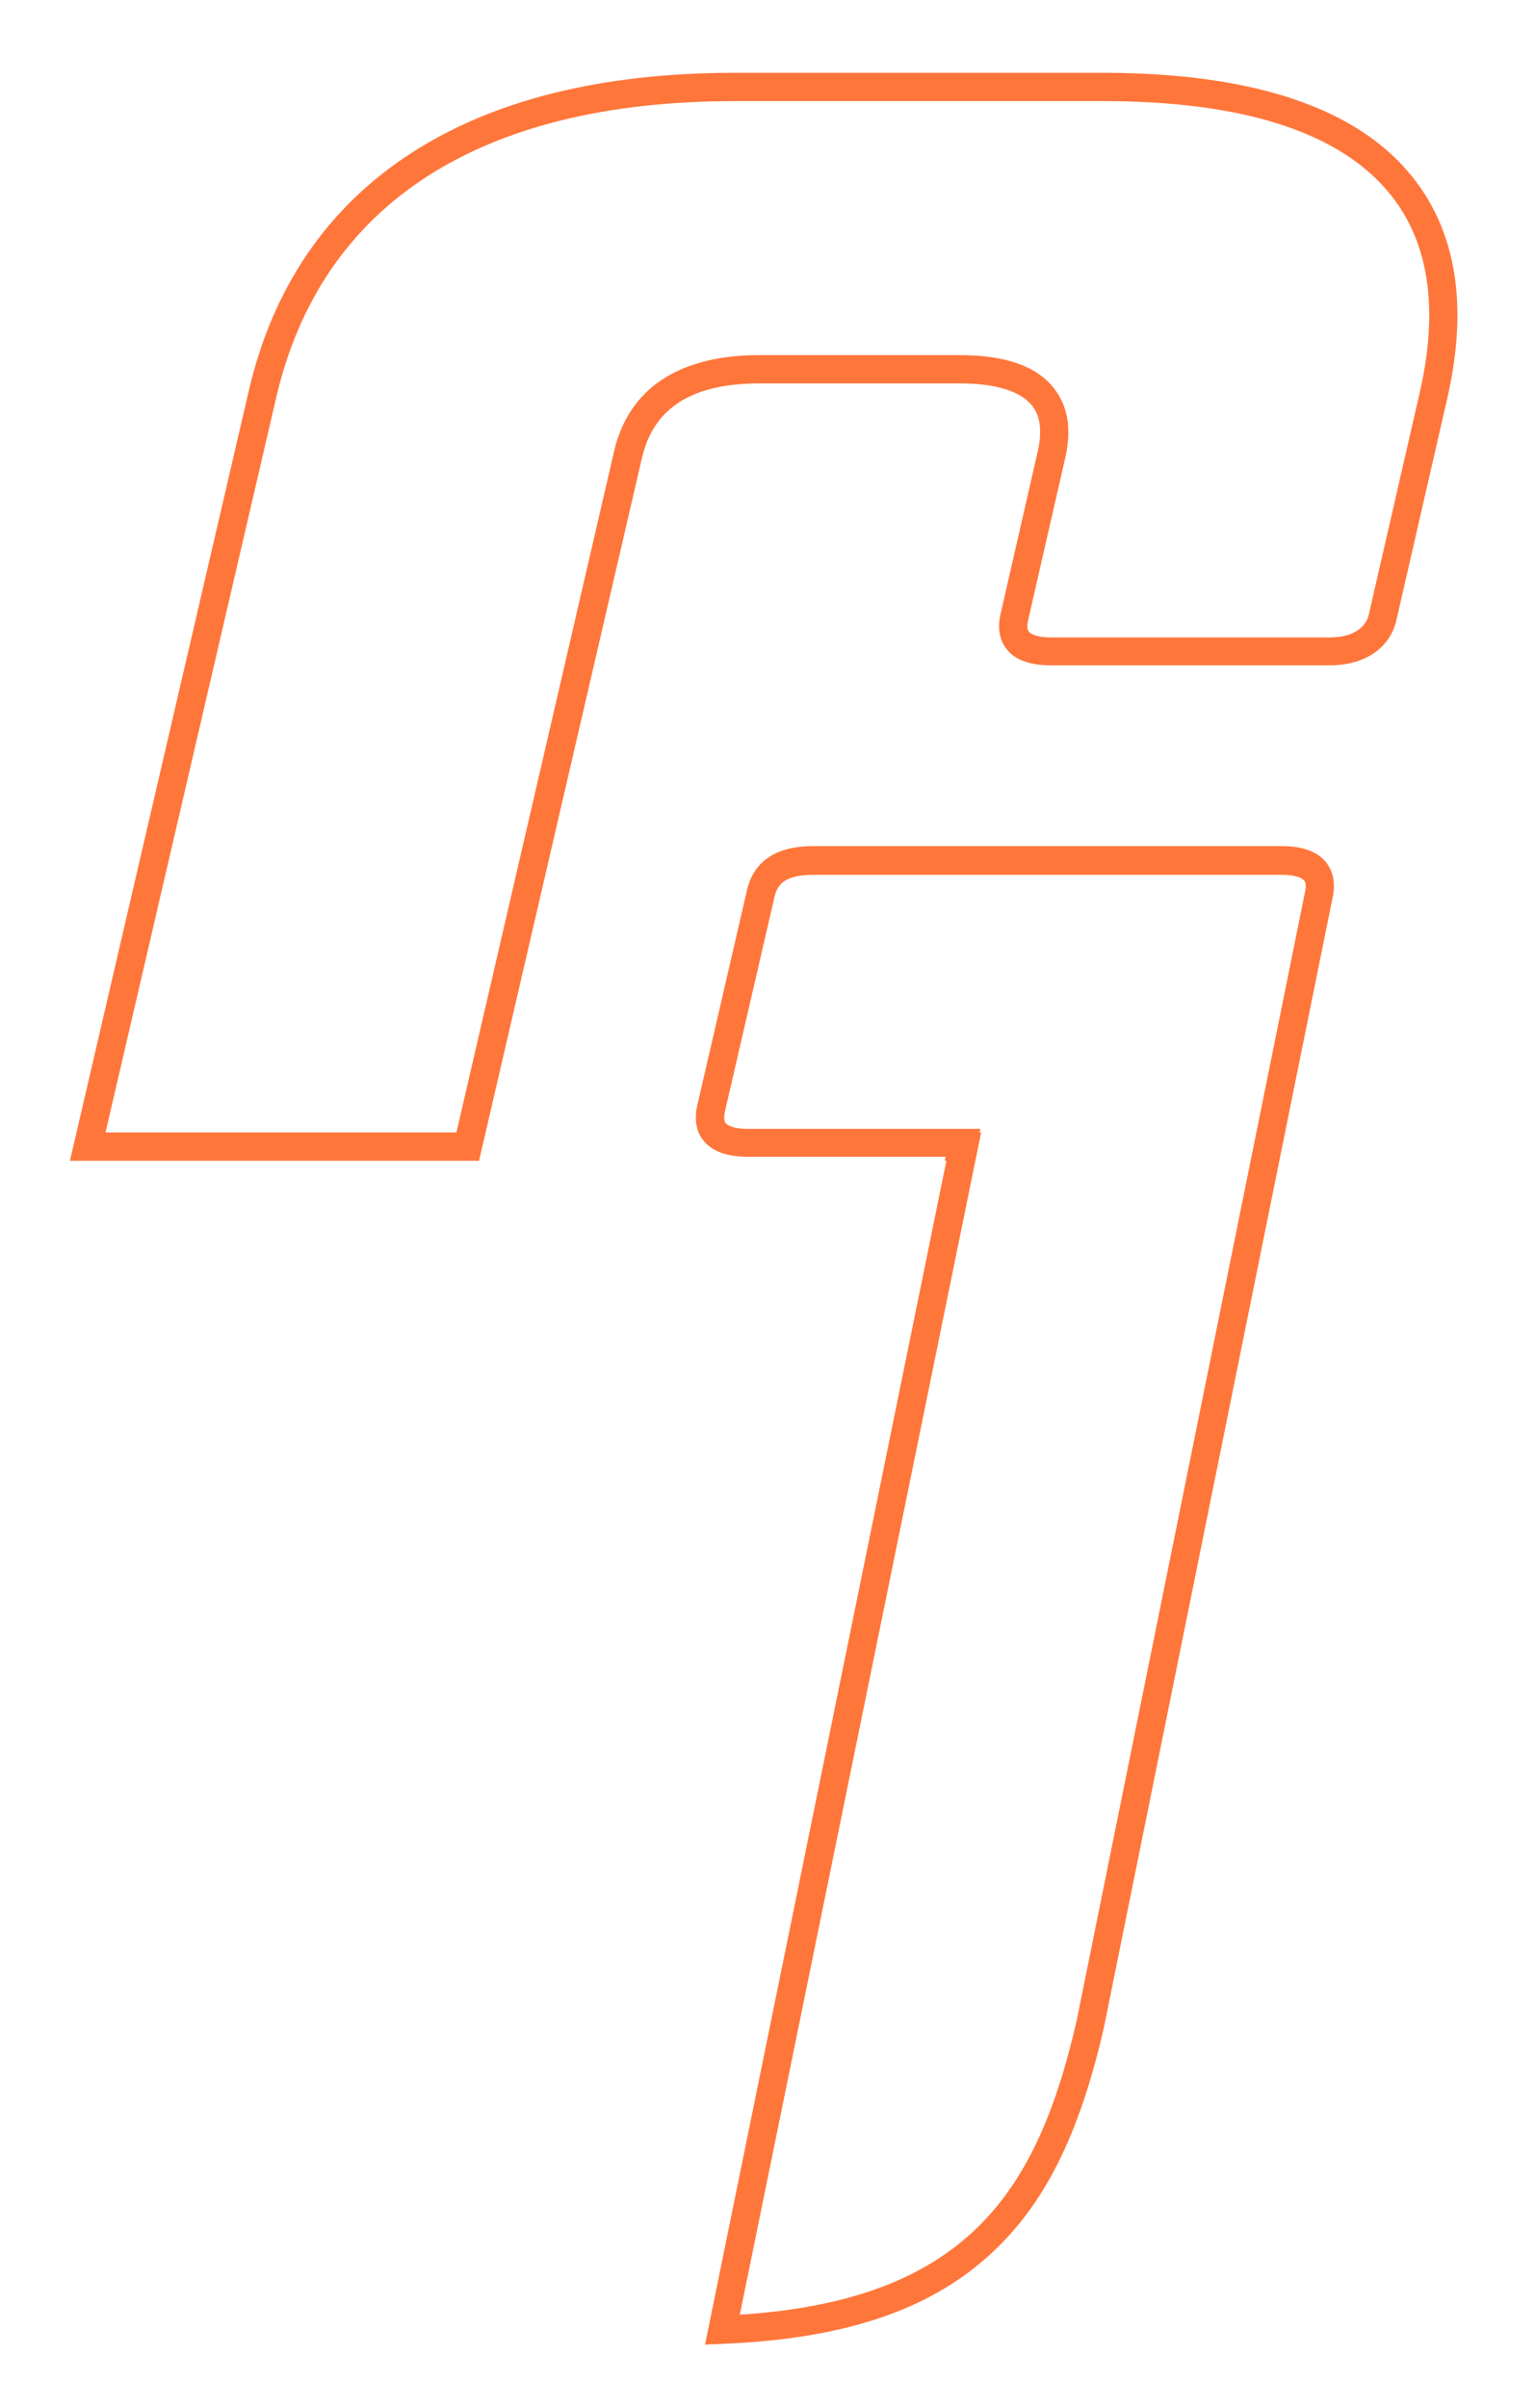 <?xml version="1.0" encoding="utf-8"?>
<!-- Generator: Adobe Illustrator 21.0.2, SVG Export Plug-In . SVG Version: 6.00 Build 0)  -->
<svg version="1.1" id="Ebene_1" xmlns="http://www.w3.org/2000/svg" xmlns:xlink="http://www.w3.org/1999/xlink" x="0px" y="0px"
	 viewBox="0 0 379.7 595.3" style="enable-background:new 0 0 379.7 595.3;" xml:space="preserve">
<style type="text/css">
	.st0{fill:#FF763B;}
</style>
<path class="st0" d="M174.4,579.7L234.1,287h-0.4l0.2-1H185c-5.2,0-8.8-1.3-11-4c-1.3-1.6-2.5-4.4-1.5-8.8l12.2-52.8
	c1.6-7.4,7.2-11.2,16.4-11.2h116c5.2,0,8.9,1.4,11,4.1c1.2,1.6,2.5,4.4,1.5,8.8l-56.5,279c-6.1,26.9-14.9,44.3-28.4,56.5
	c-15.1,13.7-36.1,20.7-65.9,21.9L174.4,579.7z M242.3,280h0.4L183,572.3c56.2-3.6,73.6-30.5,83.3-72.6l56.5-279.1
	c0.2-0.9,0.4-2.2-0.2-2.9c-0.3-0.3-1.4-1.4-5.5-1.4h-116c-7.7,0-9,3-9.6,5.8l-12.2,52.8c-0.2,0.9-0.3,2.2,0.2,2.8
	c0.3,0.3,1.4,1.4,5.5,1.4h57.5L242.3,280z"/>
<path class="st0" d="M118.5,287H17.3L61.5,96.8c5.9-25.6,19.4-45.4,40-58.8c20.4-13.3,47.4-20,80.3-20h91c37.2,0,63.1,8.7,76.7,25.9
	c10.8,13.6,13.7,31.9,8.5,54.6l-12.6,54.9c-1.6,6.9-7.9,11.1-16.4,11.1h-69c-5.2,0-8.9-1.3-11-4c-1.2-1.5-2.5-4.3-1.5-8.7l9.2-40.2
	c1.1-4.9,0.7-8.7-1.4-11.3c-2.9-3.6-9-5.5-17.8-5.5h-49.6c-16.7,0-26.2,6-29.1,18.4L118.5,287z M26.1,280h86.8l39-168.4
	c4.6-19.7,22.1-23.8,35.9-23.8h49.6c11.2,0,19,2.7,23.3,8.2c3.5,4.4,4.4,10.2,2.8,17.2l-9.2,40.2c-0.2,0.9-0.3,2.1,0.2,2.8
	c0.3,0.3,1.4,1.4,5.5,1.4h69c5.2,0,8.8-2.1,9.6-5.7l12.6-54.9c4.7-20.5,2.3-36.9-7.1-48.7C331.8,32.8,307.8,25,272.8,25h-91
	C118.7,25,79.4,50.4,68.3,98.4L26.1,280z"/>
</svg>

